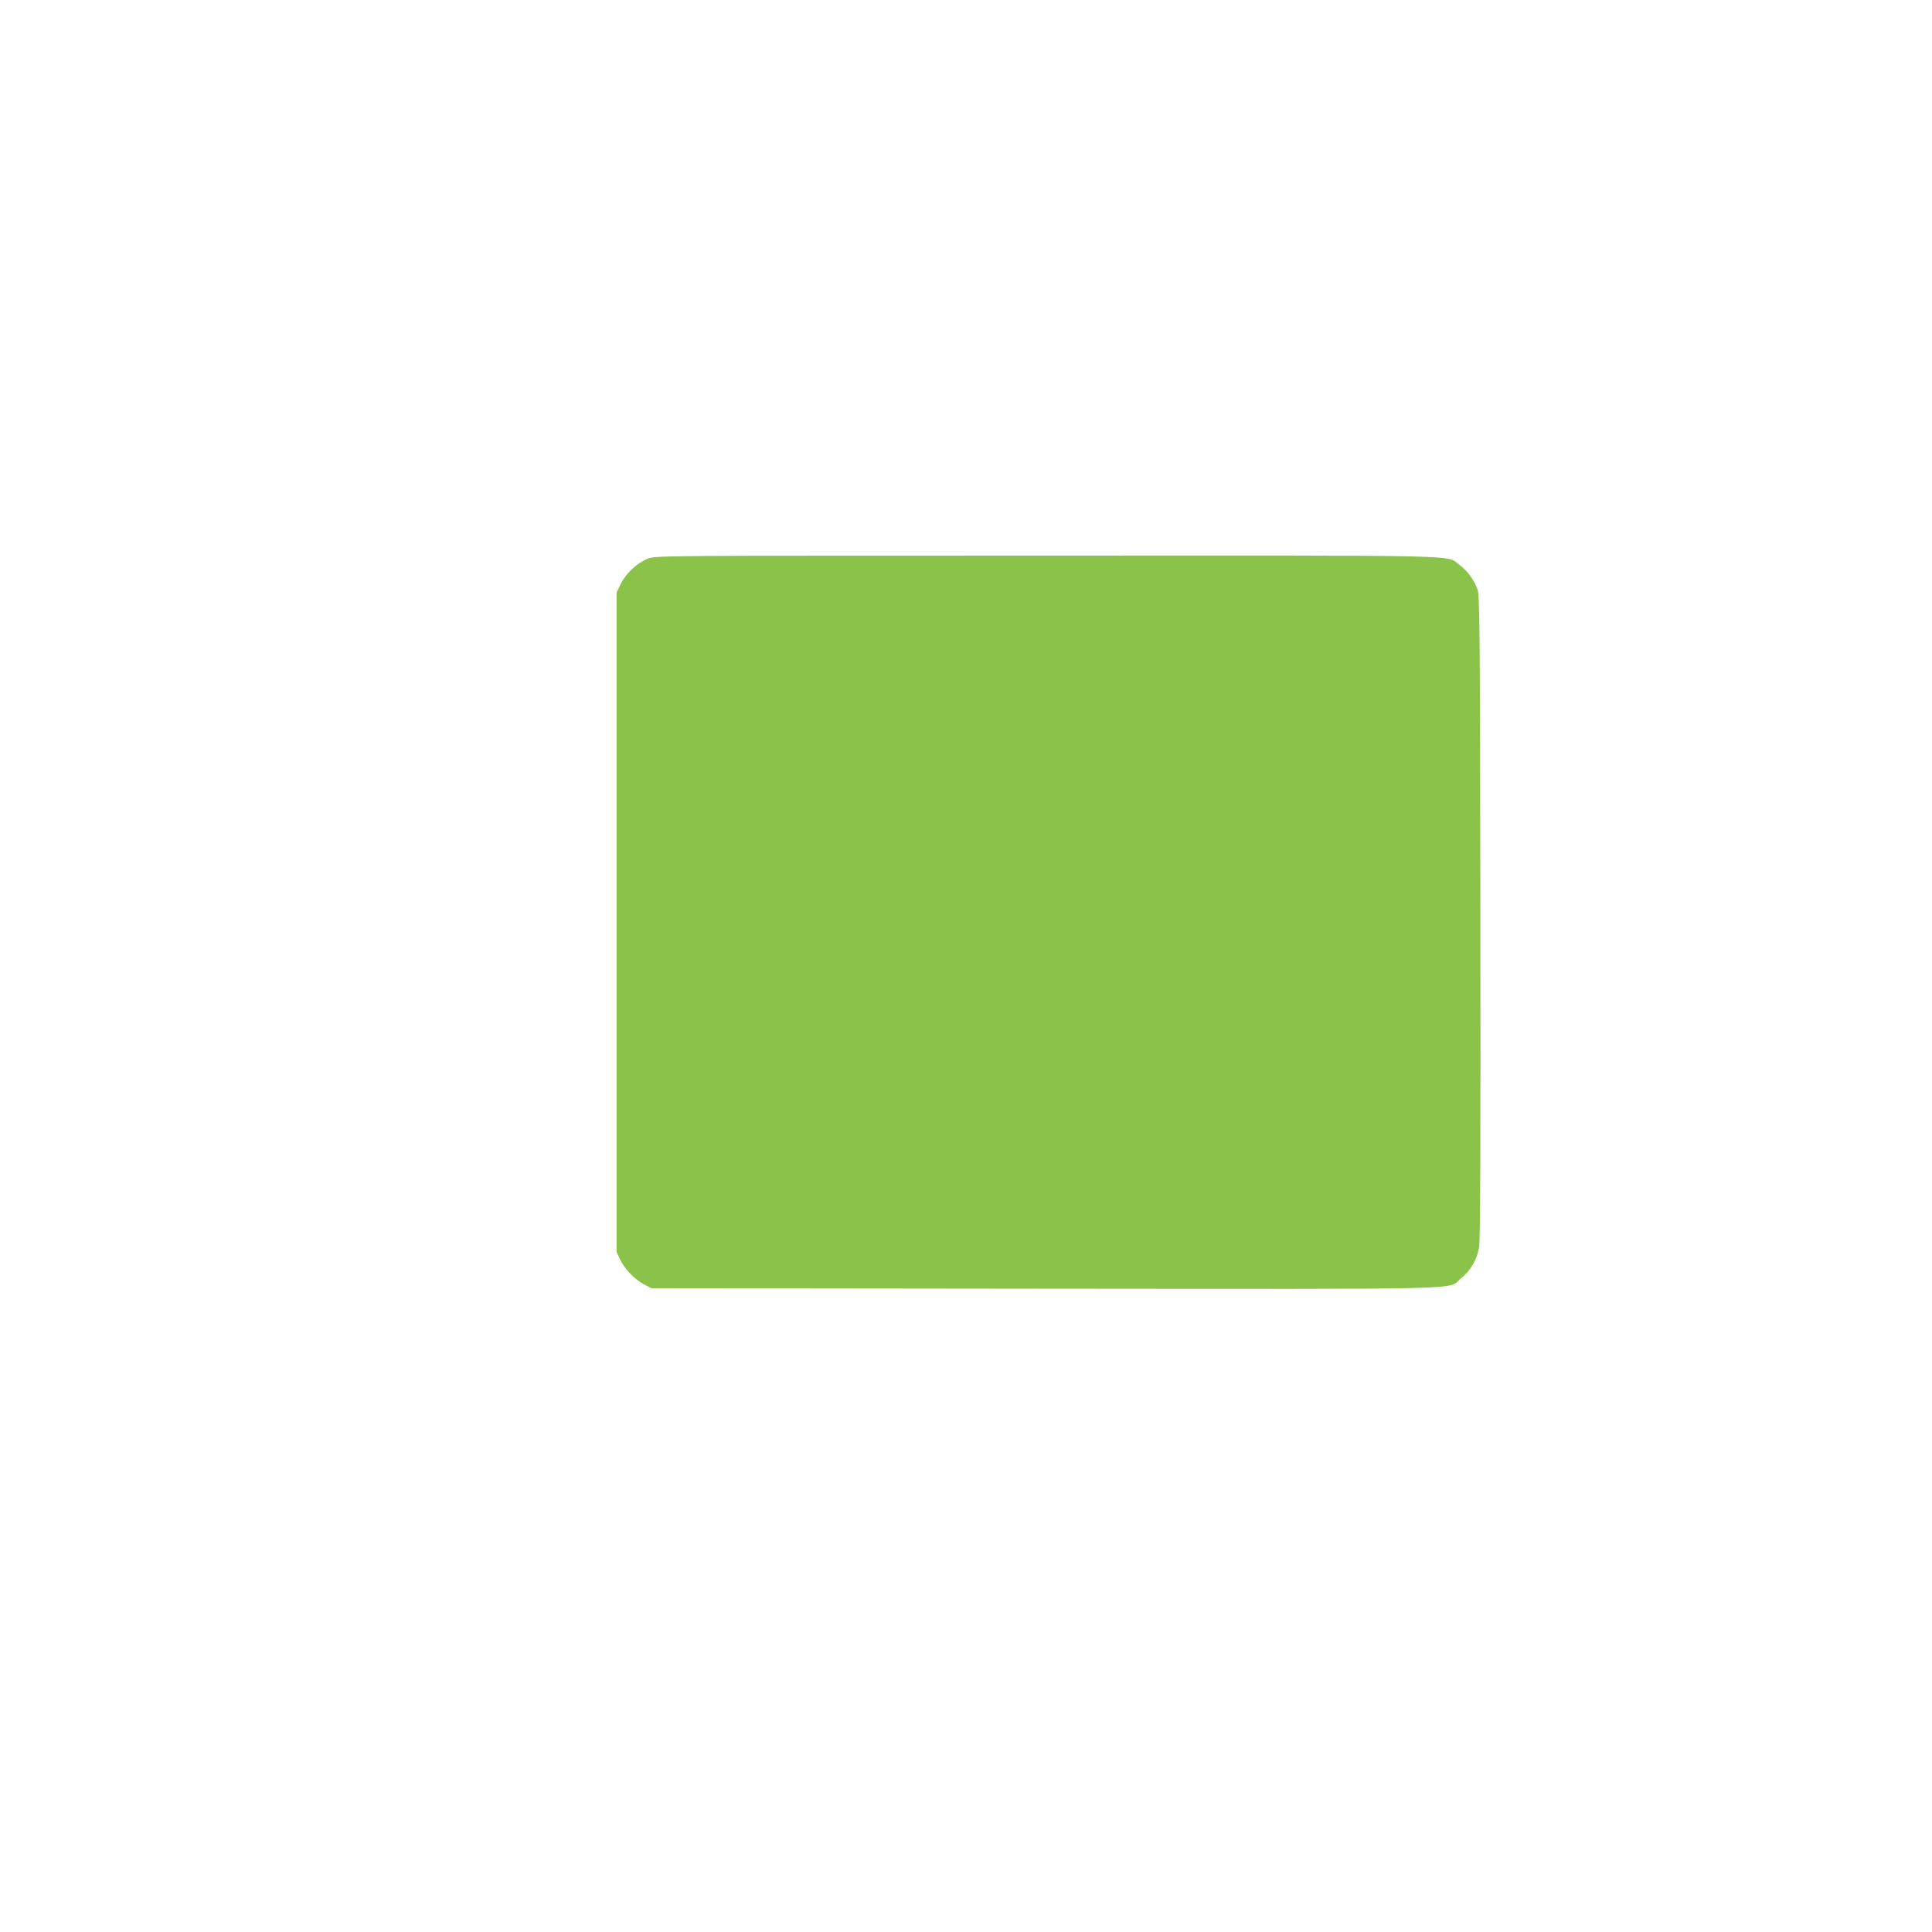 <?xml version="1.0" standalone="no"?>
<!DOCTYPE svg PUBLIC "-//W3C//DTD SVG 20010904//EN"
 "http://www.w3.org/TR/2001/REC-SVG-20010904/DTD/svg10.dtd">
<svg version="1.0" xmlns="http://www.w3.org/2000/svg"
 width="1280pt" height="1280pt" viewBox="0 0 1280 1280"
 preserveAspectRatio="xMidYMid meet">
<g transform="translate(0,1280) scale(0.1,-0.1)"
fill="#8bc34a" stroke="none">
<path d="M4293 9099 c-70 -27 -146 -97 -180 -167 l-28 -57 0 -2185 0 -2185 22
-47 c29 -63 96 -134 158 -166 l50 -27 2610 -3 c2913 -2 2657 -9 2755 69 63 50
106 124 120 208 7 47 10 692 8 2191 -3 1947 -4 2129 -20 2168 -24 63 -67 121
-118 159 -93 68 126 63 -2734 62 -2566 0 -2592 0 -2643 -20z"/>
</g>
</svg>
